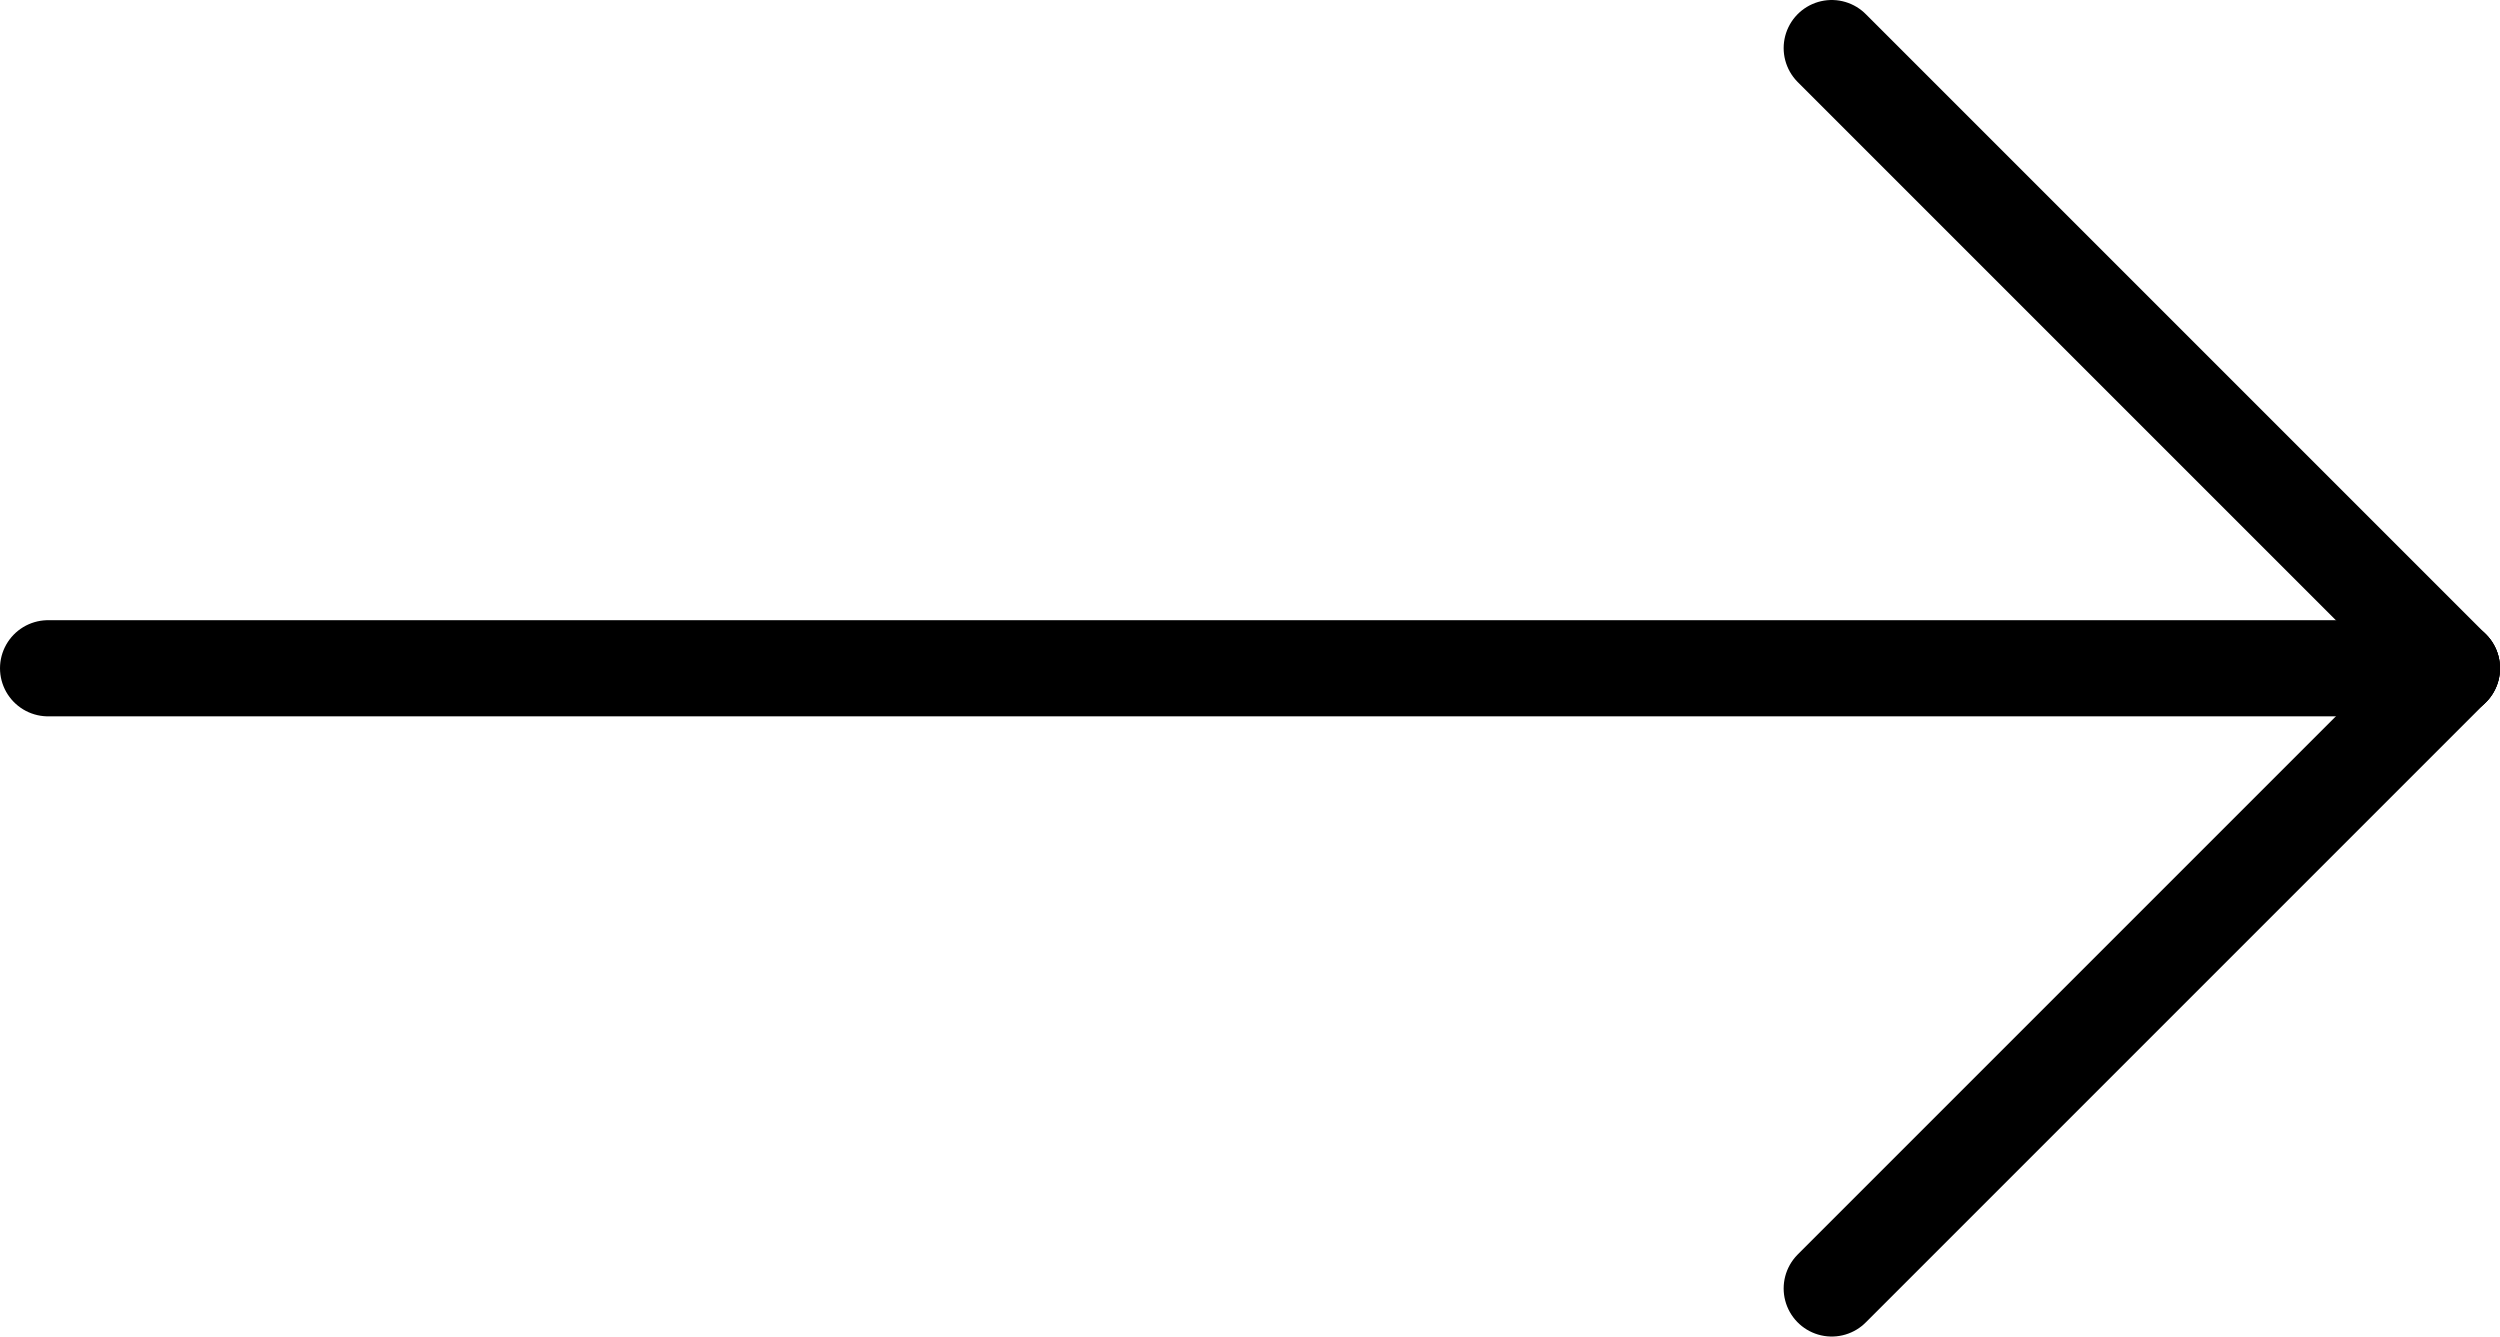 <?xml version="1.0" encoding="utf-8"?>
<!-- Generator: Adobe Illustrator 22.0.1, SVG Export Plug-In . SVG Version: 6.00 Build 0)  -->
<svg version="1.1" id="Layer_1" xmlns="http://www.w3.org/2000/svg" xmlns:xlink="http://www.w3.org/1999/xlink" x="0px" y="0px"
	 viewBox="0 0 52 27.8" style="enable-background:new 0 0 52 27.8;" xml:space="preserve">
<style type="text/css">
	.st0{fill:none;stroke:#000000;stroke-width:2;stroke-linecap:round;}
</style>
<line class="st0" x1="38.1" y1="26.8" x2="51" y2="13.9"/>
<line class="st0" x1="38.1" y1="1" x2="51" y2="13.9"/>
<polyline class="st0" points="1,13.9 46,13.9 51,13.9 "/>
</svg>
